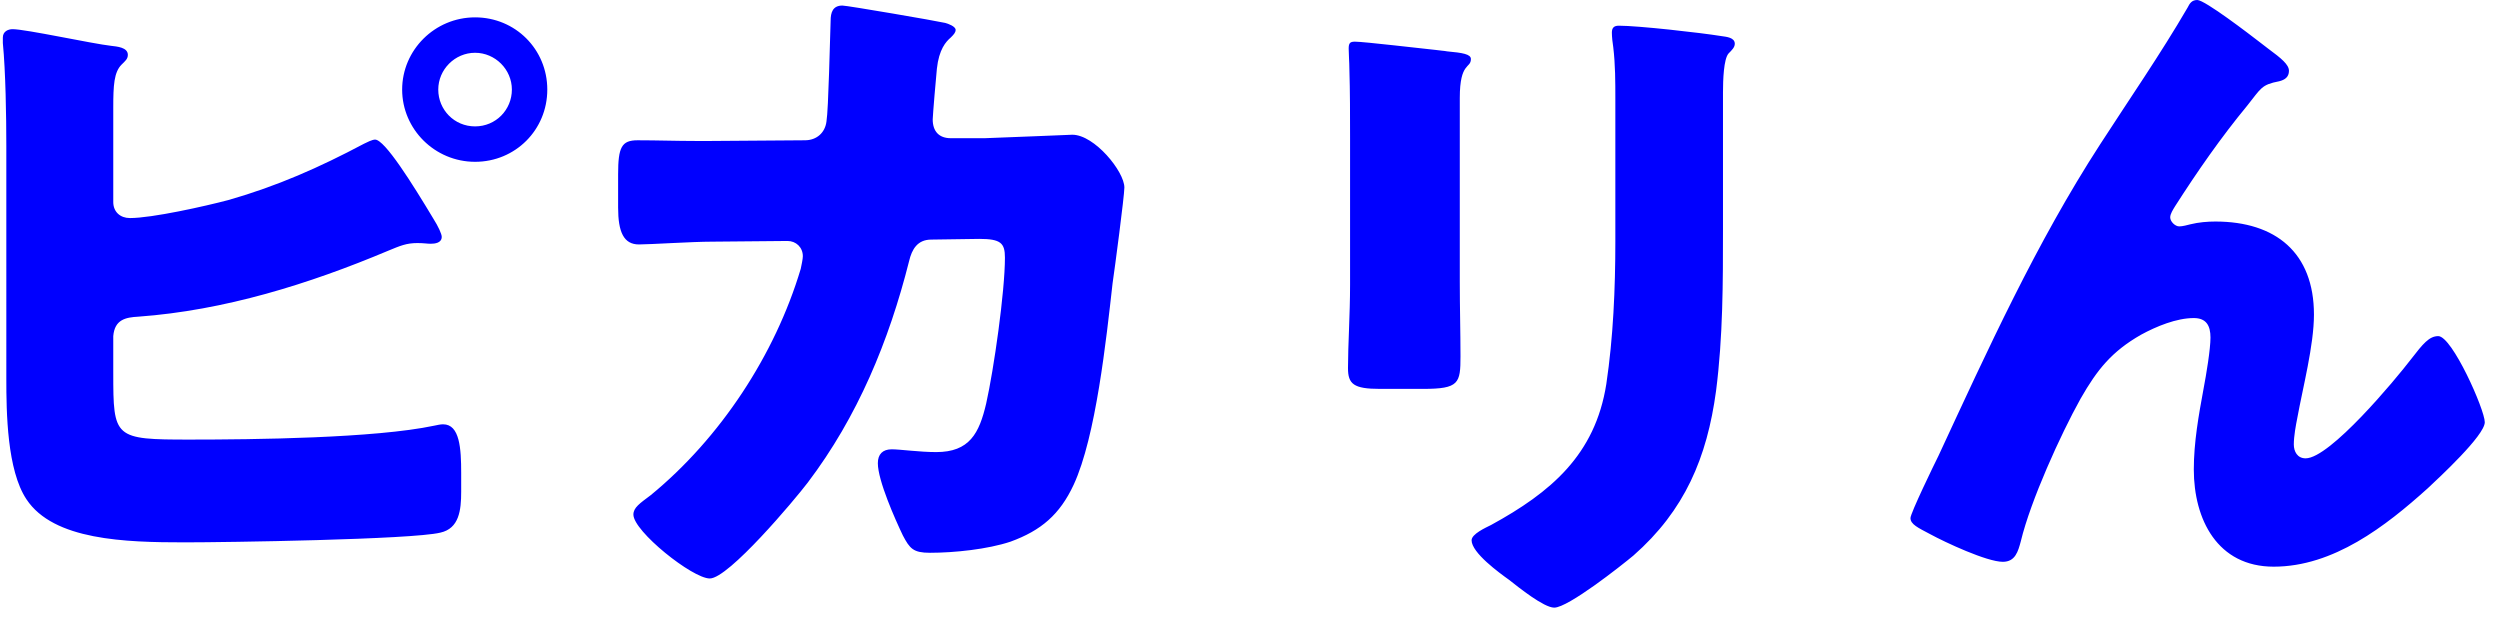 <svg width="72" height="18" fill="none" xmlns="http://www.w3.org/2000/svg"><path d="M3.262 10.74c0 1.88.02 1.92 2.2 1.92 1.84 0 5.34-.04 7.04-.4.1-.02.18-.04.26-.04.48 0 .52.7.52 1.4v.54c0 .54-.06 1.06-.6 1.18-.82.2-6.18.28-7.36.28-1.72 0-3.78-.06-4.56-1.24-.56-.84-.58-2.5-.58-3.48V4.2c0-.84-.02-2.14-.1-2.96v-.16c0-.18.16-.24.28-.24.38 0 2.3.42 2.84.48.16.02.48.04.48.26 0 .12-.08.18-.18.28-.22.22-.24.6-.24 1.24v2.72c0 .28.2.46.48.46.64 0 2.16-.34 2.84-.52 1.4-.4 2.62-.94 3.9-1.62.08-.04.24-.12.32-.12.28 0 1.08 1.28 1.68 2.28.14.22.24.44.24.52 0 .18-.2.2-.32.2-.1 0-.2-.02-.38-.02-.32 0-.5.08-.84.22-2.28.96-4.72 1.72-7.2 1.9-.36.02-.68.08-.72.56v1.06Zm12.5-8.16c0 1.16-.92 2.08-2.08 2.08-1.16 0-2.1-.94-2.1-2.08 0-1.14.94-2.08 2.1-2.08 1.16 0 2.08.92 2.08 2.08Zm-3.14 0c0 .58.46 1.06 1.06 1.06.6 0 1.06-.48 1.06-1.06 0-.58-.48-1.06-1.06-1.06-.58 0-1.06.48-1.06 1.06Zm10.56 1.46c.34 0 .58-.22.62-.54.06-.36.1-2.4.12-2.9 0-.24.06-.44.34-.44.14 0 2.7.44 2.96.5.08.02.3.1.3.2 0 .08-.06.14-.14.22-.14.12-.34.34-.4.9-.02.18-.12 1.36-.12 1.46 0 .34.18.54.52.54h.98c.62-.02 2.48-.1 2.52-.1.64 0 1.5 1.06 1.5 1.52 0 .24-.28 2.36-.34 2.76-.18 1.6-.48 4.42-1.12 5.8-.4.86-.94 1.32-1.82 1.64-.66.22-1.62.32-2.32.32-.48 0-.58-.12-.78-.5-.22-.46-.72-1.58-.72-2.08 0-.26.14-.4.4-.4.24 0 .8.08 1.28.08.96 0 1.24-.54 1.44-1.4.22-.98.54-3.22.54-4.2 0-.42-.12-.54-.74-.54l-1.38.02c-.4 0-.56.28-.64.62-.58 2.3-1.48 4.48-2.92 6.38-.38.5-2.28 2.76-2.82 2.76-.5 0-2.2-1.36-2.2-1.84 0-.2.18-.32.5-.56 2-1.64 3.58-4.04 4.32-6.52.02-.1.06-.28.06-.36 0-.26-.2-.44-.44-.44l-2.18.02c-.56 0-1.78.08-2.1.08-.44 0-.6-.36-.6-1.06v-.96c0-.78.1-.98.56-.98.56 0 1.12.02 1.68.02h.42l2.72-.02Zm18.86 4.1c0 .72.02 1.42.02 2.12 0 .78-.04.94-1.08.94h-1.24c-.76 0-.92-.14-.92-.6 0-.66.06-1.54.06-2.4V3.98c0-.66 0-1.34-.02-2 0-.18-.02-.42-.02-.58 0-.16.04-.2.18-.2.26 0 1.94.2 2.34.24.12.02.22.02.32.04.44.04.68.08.68.22 0 .28-.32.08-.32 1.12v5.32Zm7.58-1.56c0 1.56 0 3.12-.2 4.68-.26 1.92-.9 3.44-2.38 4.74-.36.3-1.88 1.5-2.28 1.5-.3 0-1.02-.58-1.3-.8-.28-.2-1.08-.78-1.08-1.14 0-.18.4-.36.56-.44 1.72-.94 3-2.02 3.32-4.06.2-1.34.26-2.76.26-4.1v-4.1c0-.5 0-1-.06-1.5-.02-.12-.04-.3-.04-.42 0-.14.06-.2.2-.2.56 0 2.34.2 2.96.3.14.02.38.04.38.22 0 .1-.08.18-.18.28-.14.16-.16.76-.16 1.12v3.92Zm6.2 6.56c1.42-3.06 2.82-6.14 4.66-8.98.84-1.3 1.74-2.6 2.52-3.94.06-.12.12-.22.28-.22.22 0 1.52 1 1.78 1.2l.26.2c.38.28.6.46.6.64s-.12.26-.28.3c-.52.1-.52.2-.92.7-.76.92-1.44 1.9-2.08 2.9-.06.1-.14.22-.14.32 0 .12.14.26.26.26.1 0 .24-.04.32-.06.24-.06.5-.08.72-.08 1.74 0 2.84.9 2.84 2.68 0 .88-.32 2.1-.48 2.98-.04.2-.1.52-.1.76 0 .2.1.4.34.4.7 0 2.58-2.26 3.04-2.86.34-.44.52-.66.78-.66.4 0 1.34 2.12 1.34 2.48 0 .38-1.32 1.6-1.64 1.9-1.22 1.1-2.72 2.26-4.44 2.26-1.62 0-2.3-1.36-2.3-2.8 0-.78.14-1.56.28-2.32.08-.42.2-1.14.2-1.48 0-.34-.12-.56-.48-.56-.5 0-1.08.24-1.52.48-.84.48-1.26 1-1.74 1.84-.58 1.04-1.44 2.94-1.72 4.1-.08.3-.16.6-.52.6-.46 0-1.66-.56-2.1-.8-.34-.18-.56-.28-.56-.46 0-.14.68-1.54.8-1.78Z" fill="#00F"/></svg>